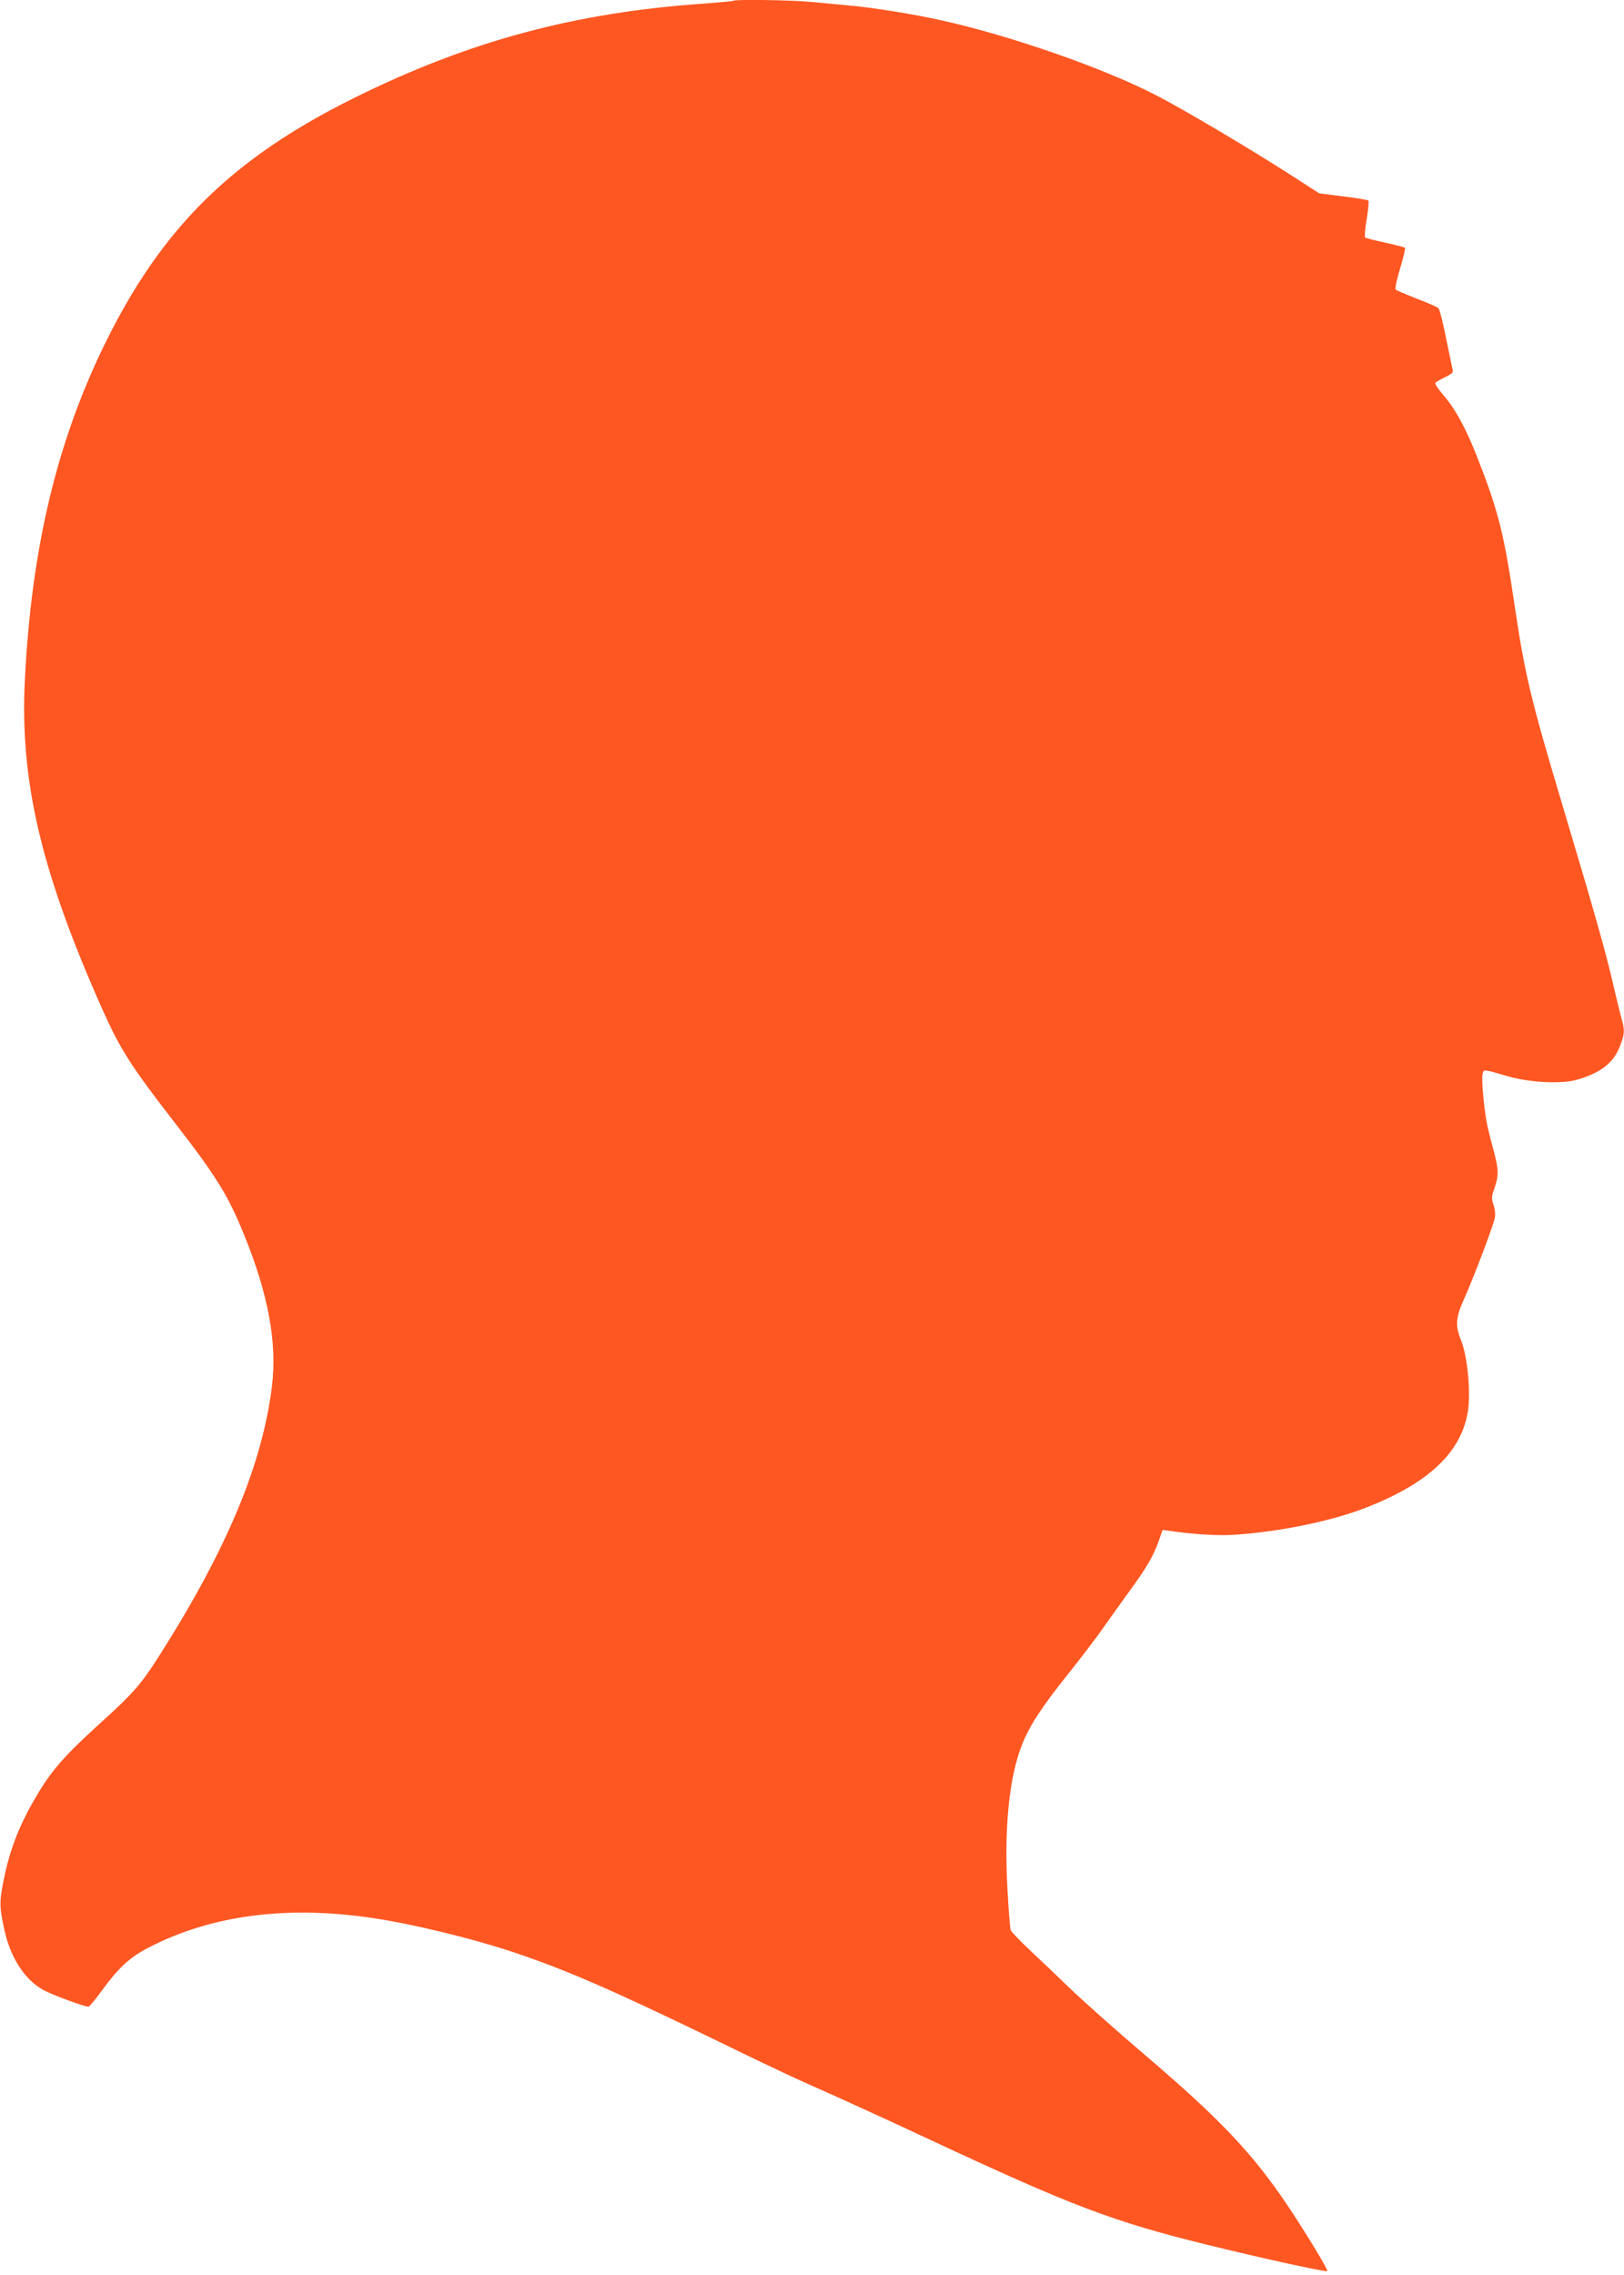 <?xml version="1.0" standalone="no"?>
<!DOCTYPE svg PUBLIC "-//W3C//DTD SVG 20010904//EN"
 "http://www.w3.org/TR/2001/REC-SVG-20010904/DTD/svg10.dtd">
<svg version="1.0" xmlns="http://www.w3.org/2000/svg"
 width="914pt" height="1280pt" viewBox="0 0 914 1280"
 preserveAspectRatio="xMidYMid meet">
<g transform="translate(0,1280) scale(0.1,-0.1)"
fill="#ff5722" stroke="none">
<path d="M4129 12796 c-2 -3 -76 -9 -164 -16 -729 -50 -1326 -211 -1972 -531
-689 -342 -1082 -730 -1403 -1384 -270 -551 -413 -1151 -450 -1889 -29 -569
91 -1079 434 -1850 102 -229 160 -321 416 -651 227 -293 295 -402 384 -623
136 -333 186 -606 157 -848 -54 -442 -253 -919 -633 -1517 -106 -167 -150
-216 -346 -393 -189 -172 -264 -257 -348 -401 -101 -171 -155 -314 -190 -505
-17 -95 -16 -120 10 -243 35 -161 116 -285 223 -343 54 -28 227 -92 251 -92 5
0 38 39 72 86 100 137 161 193 275 251 351 179 772 233 1250 162 224 -33 559
-114 790 -191 291 -97 548 -208 1124 -487 363 -177 471 -227 709 -332 75 -34
301 -137 502 -231 814 -380 1040 -466 1572 -597 309 -76 664 -154 678 -149 9
3 -126 224 -229 378 -198 292 -377 480 -806 846 -154 131 -338 295 -410 364
-71 69 -175 168 -230 219 -55 52 -103 102 -107 112 -3 9 -12 113 -18 231 -19
340 9 623 80 807 42 108 109 212 260 401 73 91 162 208 198 260 37 52 103 145
148 207 97 132 134 196 165 282 l22 63 46 -6 c132 -19 267 -27 356 -21 251 16
536 74 731 148 362 139 550 315 586 550 16 107 -3 306 -38 393 -35 87 -32 130
17 238 50 111 163 408 172 454 4 19 1 49 -7 73 -13 36 -12 46 5 94 24 69 24
103 -2 201 -12 43 -27 103 -34 133 -19 74 -39 275 -31 307 8 30 -2 30 141 -11
123 -36 305 -45 390 -20 138 40 209 97 245 196 24 64 25 85 5 152 -8 29 -30
120 -49 202 -36 157 -97 375 -271 957 -189 630 -222 767 -280 1158 -60 407
-92 533 -206 825 -67 173 -128 285 -198 365 -27 31 -46 61 -43 66 4 5 29 19
55 32 36 17 47 27 43 40 -2 9 -19 89 -37 177 -17 88 -37 165 -43 171 -6 6 -60
30 -121 53 -60 24 -114 46 -119 51 -6 6 4 53 24 120 18 60 31 113 27 116 -3 3
-53 16 -112 29 -58 12 -109 26 -112 29 -4 4 0 50 9 104 9 53 13 100 9 104 -3
3 -67 14 -141 23 l-135 17 -135 87 c-236 153 -640 393 -795 471 -294 150 -808
329 -1190 414 -154 35 -389 73 -525 85 -63 6 -164 15 -225 21 -108 10 -418 14
-426 6z"/>
</g>
</svg>
